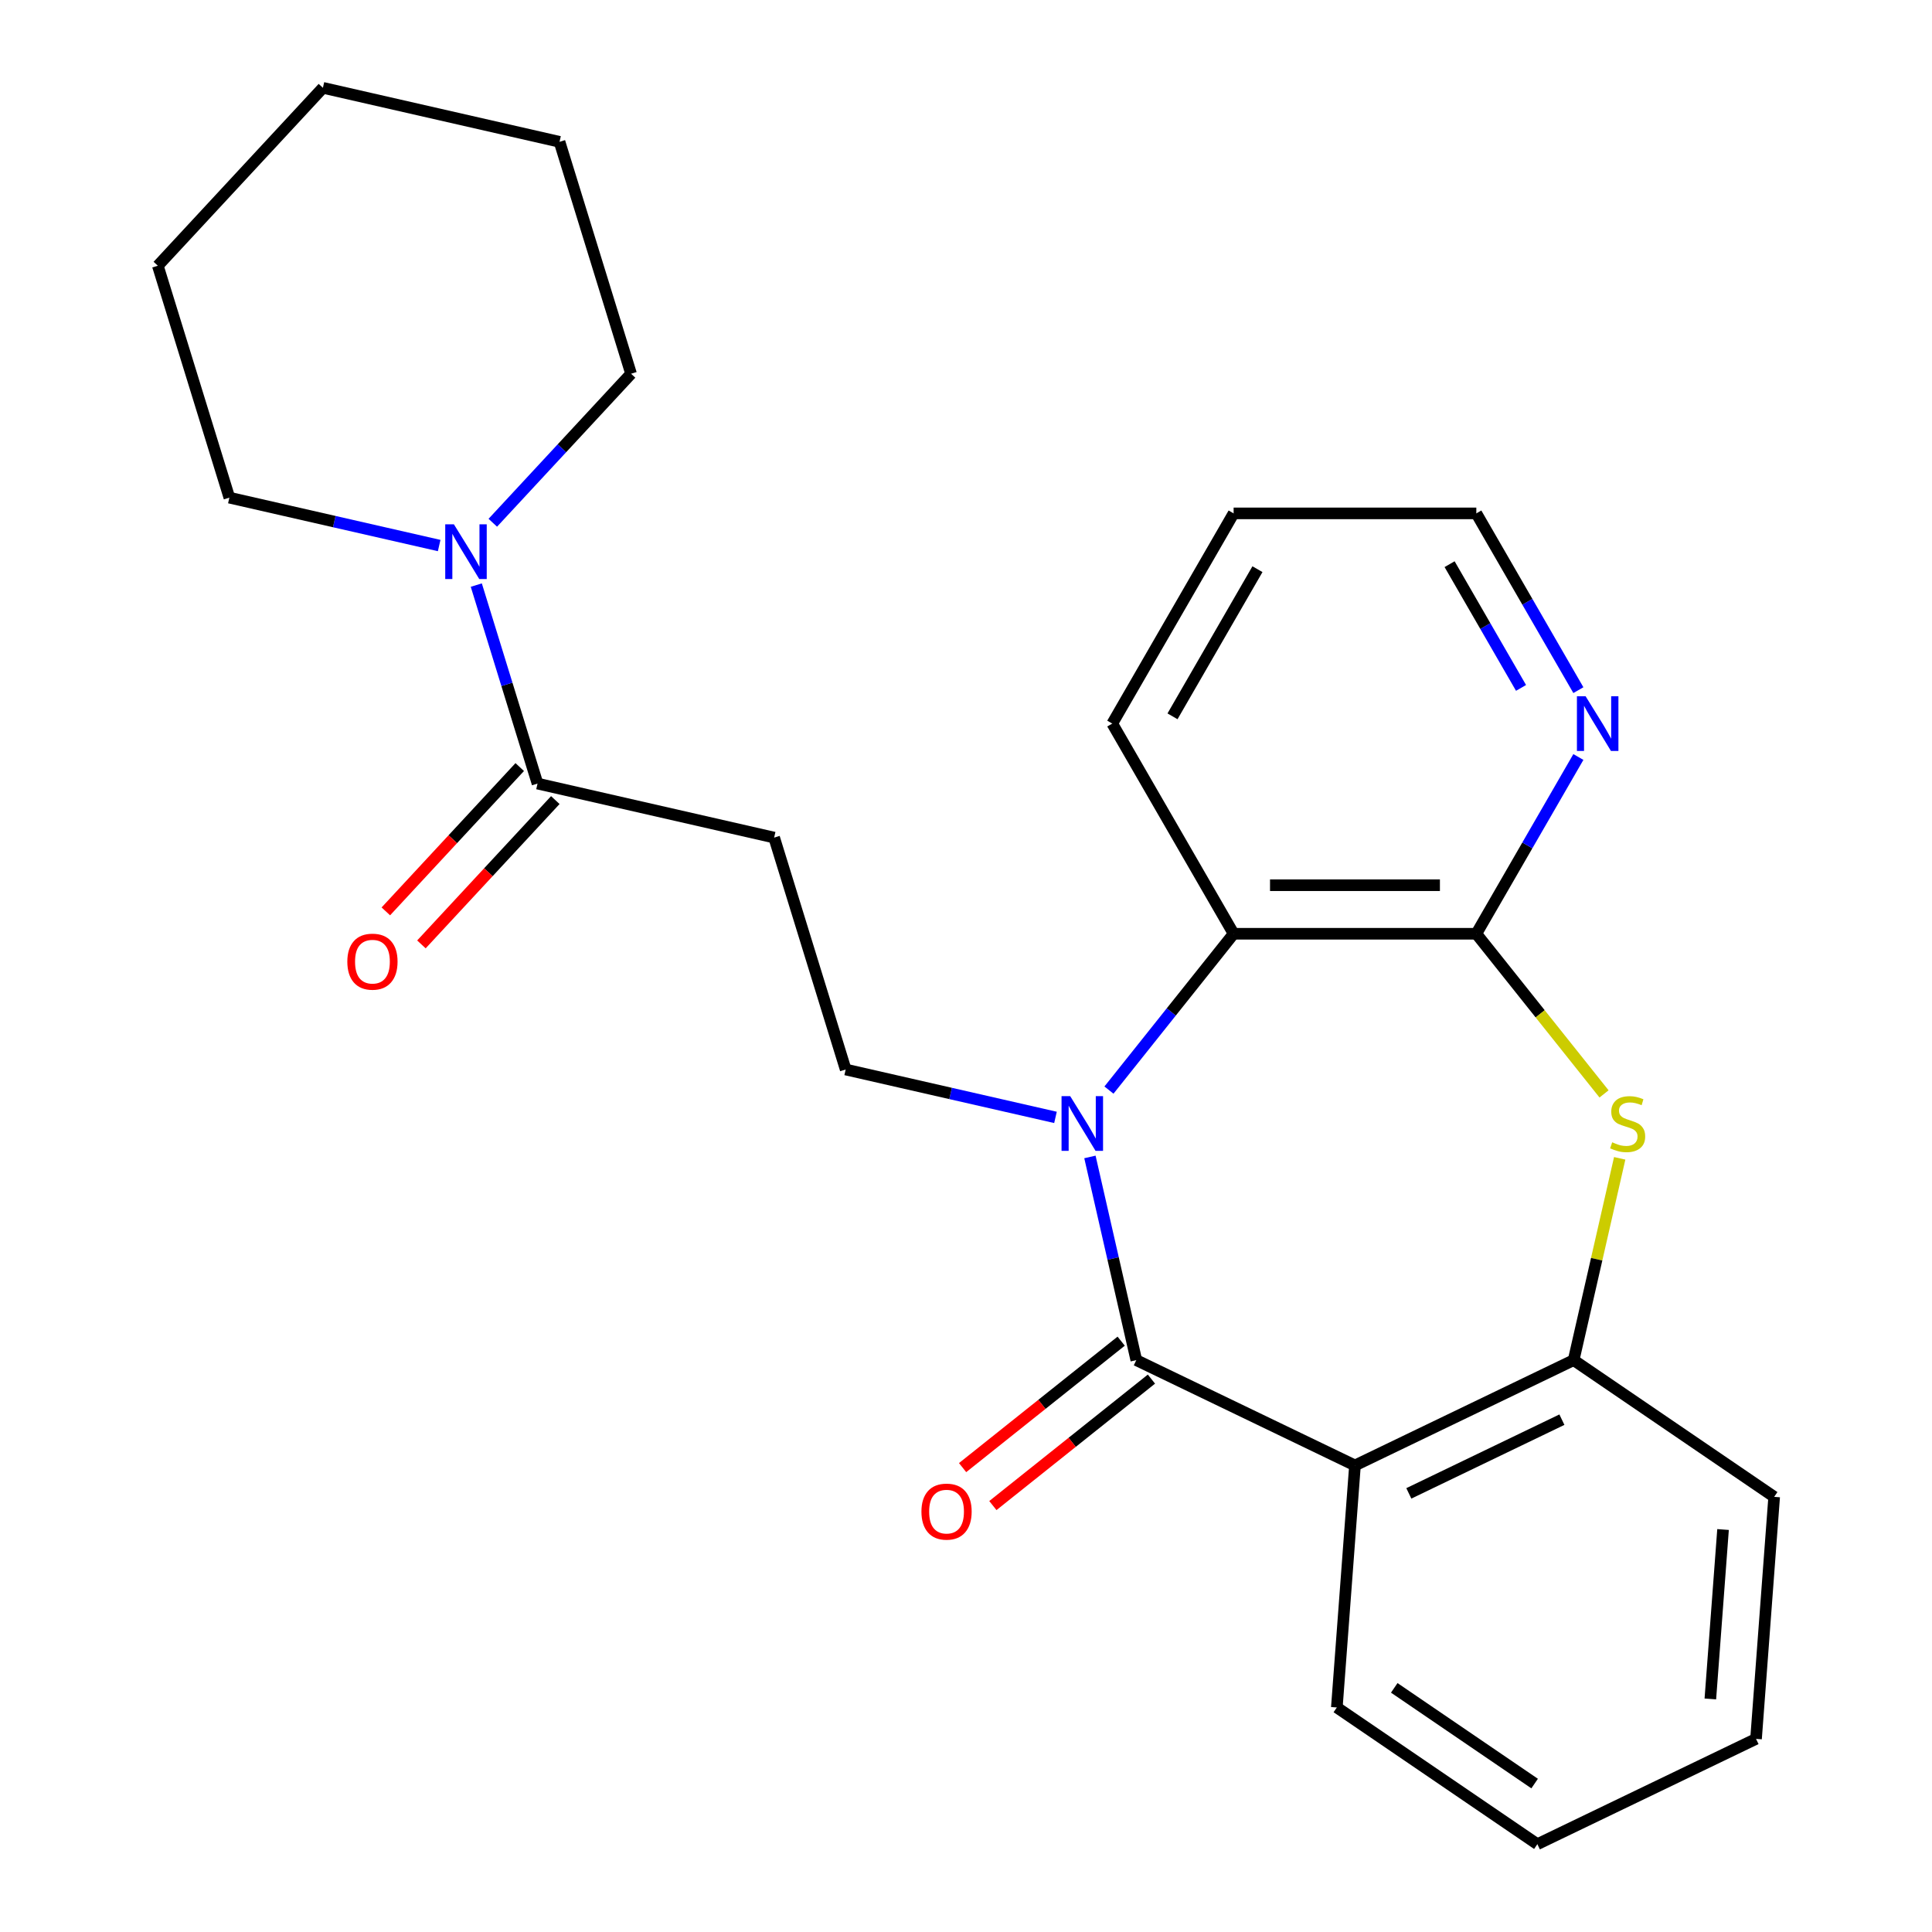 <?xml version='1.0' encoding='iso-8859-1'?>
<svg version='1.1' baseProfile='full'
              xmlns='http://www.w3.org/2000/svg'
                      xmlns:rdkit='http://www.rdkit.org/xml'
                      xmlns:xlink='http://www.w3.org/1999/xlink'
                  xml:space='preserve'
width='1000px' height='1000px' viewBox='0 0 1000 1000'>
<!-- END OF HEADER -->
<rect style='opacity:1.0;fill:#FFFFFF;stroke:none' width='1000' height='1000' x='0' y='0'> </rect>
<path class='bond-0' d='M 564.144,598.83 L 576.147,651.416' style='fill:none;fill-rule:evenodd;stroke:#0000FF;stroke-width:6px;stroke-linecap:butt;stroke-linejoin:miter;stroke-opacity:1' />
<path class='bond-0' d='M 576.147,651.416 L 588.149,704.002' style='fill:none;fill-rule:evenodd;stroke:#000000;stroke-width:6px;stroke-linecap:butt;stroke-linejoin:miter;stroke-opacity:1' />
<path class='bond-4' d='M 573.992,564.229 L 606.256,523.771' style='fill:none;fill-rule:evenodd;stroke:#0000FF;stroke-width:6px;stroke-linecap:butt;stroke-linejoin:miter;stroke-opacity:1' />
<path class='bond-4' d='M 606.256,523.771 L 638.52,483.313' style='fill:none;fill-rule:evenodd;stroke:#000000;stroke-width:6px;stroke-linecap:butt;stroke-linejoin:miter;stroke-opacity:1' />
<path class='bond-7' d='M 546.315,578.361 L 492.019,565.968' style='fill:none;fill-rule:evenodd;stroke:#0000FF;stroke-width:6px;stroke-linecap:butt;stroke-linejoin:miter;stroke-opacity:1' />
<path class='bond-7' d='M 492.019,565.968 L 437.722,553.575' style='fill:none;fill-rule:evenodd;stroke:#000000;stroke-width:6px;stroke-linecap:butt;stroke-linejoin:miter;stroke-opacity:1' />
<path class='bond-1' d='M 588.149,704.002 L 701.331,758.508' style='fill:none;fill-rule:evenodd;stroke:#000000;stroke-width:6px;stroke-linecap:butt;stroke-linejoin:miter;stroke-opacity:1' />
<path class='bond-11' d='M 580.317,694.181 L 539.279,726.907' style='fill:none;fill-rule:evenodd;stroke:#000000;stroke-width:6px;stroke-linecap:butt;stroke-linejoin:miter;stroke-opacity:1' />
<path class='bond-11' d='M 539.279,726.907 L 498.241,759.634' style='fill:none;fill-rule:evenodd;stroke:#FF0000;stroke-width:6px;stroke-linecap:butt;stroke-linejoin:miter;stroke-opacity:1' />
<path class='bond-11' d='M 595.982,713.824 L 554.944,746.55' style='fill:none;fill-rule:evenodd;stroke:#000000;stroke-width:6px;stroke-linecap:butt;stroke-linejoin:miter;stroke-opacity:1' />
<path class='bond-11' d='M 554.944,746.55 L 513.906,779.277' style='fill:none;fill-rule:evenodd;stroke:#FF0000;stroke-width:6px;stroke-linecap:butt;stroke-linejoin:miter;stroke-opacity:1' />
<path class='bond-5' d='M 701.331,758.508 L 814.514,704.002' style='fill:none;fill-rule:evenodd;stroke:#000000;stroke-width:6px;stroke-linecap:butt;stroke-linejoin:miter;stroke-opacity:1' />
<path class='bond-5' d='M 729.21,772.969 L 808.438,734.815' style='fill:none;fill-rule:evenodd;stroke:#000000;stroke-width:6px;stroke-linecap:butt;stroke-linejoin:miter;stroke-opacity:1' />
<path class='bond-13' d='M 701.331,758.508 L 691.944,883.78' style='fill:none;fill-rule:evenodd;stroke:#000000;stroke-width:6px;stroke-linecap:butt;stroke-linejoin:miter;stroke-opacity:1' />
<path class='bond-2' d='M 764.143,483.313 L 638.52,483.313' style='fill:none;fill-rule:evenodd;stroke:#000000;stroke-width:6px;stroke-linecap:butt;stroke-linejoin:miter;stroke-opacity:1' />
<path class='bond-2' d='M 745.299,458.189 L 657.363,458.189' style='fill:none;fill-rule:evenodd;stroke:#000000;stroke-width:6px;stroke-linecap:butt;stroke-linejoin:miter;stroke-opacity:1' />
<path class='bond-3' d='M 764.143,483.313 L 797.195,524.759' style='fill:none;fill-rule:evenodd;stroke:#000000;stroke-width:6px;stroke-linecap:butt;stroke-linejoin:miter;stroke-opacity:1' />
<path class='bond-3' d='M 797.195,524.759 L 830.247,566.205' style='fill:none;fill-rule:evenodd;stroke:#CCCC00;stroke-width:6px;stroke-linecap:butt;stroke-linejoin:miter;stroke-opacity:1' />
<path class='bond-10' d='M 764.143,483.313 L 790.554,437.567' style='fill:none;fill-rule:evenodd;stroke:#000000;stroke-width:6px;stroke-linecap:butt;stroke-linejoin:miter;stroke-opacity:1' />
<path class='bond-10' d='M 790.554,437.567 L 816.966,391.821' style='fill:none;fill-rule:evenodd;stroke:#0000FF;stroke-width:6px;stroke-linecap:butt;stroke-linejoin:miter;stroke-opacity:1' />
<path class='bond-25' d='M 838.354,599.55 L 826.434,651.776' style='fill:none;fill-rule:evenodd;stroke:#CCCC00;stroke-width:6px;stroke-linecap:butt;stroke-linejoin:miter;stroke-opacity:1' />
<path class='bond-25' d='M 826.434,651.776 L 814.514,704.002' style='fill:none;fill-rule:evenodd;stroke:#000000;stroke-width:6px;stroke-linecap:butt;stroke-linejoin:miter;stroke-opacity:1' />
<path class='bond-16' d='M 638.52,483.313 L 575.709,374.521' style='fill:none;fill-rule:evenodd;stroke:#000000;stroke-width:6px;stroke-linecap:butt;stroke-linejoin:miter;stroke-opacity:1' />
<path class='bond-17' d='M 814.514,704.002 L 918.308,774.768' style='fill:none;fill-rule:evenodd;stroke:#000000;stroke-width:6px;stroke-linecap:butt;stroke-linejoin:miter;stroke-opacity:1' />
<path class='bond-6' d='M 278.221,405.58 L 400.694,433.534' style='fill:none;fill-rule:evenodd;stroke:#000000;stroke-width:6px;stroke-linecap:butt;stroke-linejoin:miter;stroke-opacity:1' />
<path class='bond-8' d='M 278.221,405.58 L 262.375,354.209' style='fill:none;fill-rule:evenodd;stroke:#000000;stroke-width:6px;stroke-linecap:butt;stroke-linejoin:miter;stroke-opacity:1' />
<path class='bond-8' d='M 262.375,354.209 L 246.53,302.839' style='fill:none;fill-rule:evenodd;stroke:#0000FF;stroke-width:6px;stroke-linecap:butt;stroke-linejoin:miter;stroke-opacity:1' />
<path class='bond-12' d='M 269.012,397.035 L 234.36,434.382' style='fill:none;fill-rule:evenodd;stroke:#000000;stroke-width:6px;stroke-linecap:butt;stroke-linejoin:miter;stroke-opacity:1' />
<path class='bond-12' d='M 234.36,434.382 L 199.708,471.728' style='fill:none;fill-rule:evenodd;stroke:#FF0000;stroke-width:6px;stroke-linecap:butt;stroke-linejoin:miter;stroke-opacity:1' />
<path class='bond-12' d='M 287.43,414.124 L 252.777,451.471' style='fill:none;fill-rule:evenodd;stroke:#000000;stroke-width:6px;stroke-linecap:butt;stroke-linejoin:miter;stroke-opacity:1' />
<path class='bond-12' d='M 252.777,451.471 L 218.125,488.817' style='fill:none;fill-rule:evenodd;stroke:#FF0000;stroke-width:6px;stroke-linecap:butt;stroke-linejoin:miter;stroke-opacity:1' />
<path class='bond-9' d='M 437.722,553.575 L 400.694,433.534' style='fill:none;fill-rule:evenodd;stroke:#000000;stroke-width:6px;stroke-linecap:butt;stroke-linejoin:miter;stroke-opacity:1' />
<path class='bond-14' d='M 255.074,270.578 L 290.856,232.014' style='fill:none;fill-rule:evenodd;stroke:#0000FF;stroke-width:6px;stroke-linecap:butt;stroke-linejoin:miter;stroke-opacity:1' />
<path class='bond-14' d='M 290.856,232.014 L 326.638,193.45' style='fill:none;fill-rule:evenodd;stroke:#000000;stroke-width:6px;stroke-linecap:butt;stroke-linejoin:miter;stroke-opacity:1' />
<path class='bond-15' d='M 227.312,282.37 L 173.016,269.977' style='fill:none;fill-rule:evenodd;stroke:#0000FF;stroke-width:6px;stroke-linecap:butt;stroke-linejoin:miter;stroke-opacity:1' />
<path class='bond-15' d='M 173.016,269.977 L 118.72,257.584' style='fill:none;fill-rule:evenodd;stroke:#000000;stroke-width:6px;stroke-linecap:butt;stroke-linejoin:miter;stroke-opacity:1' />
<path class='bond-26' d='M 816.966,357.22 L 790.554,311.474' style='fill:none;fill-rule:evenodd;stroke:#0000FF;stroke-width:6px;stroke-linecap:butt;stroke-linejoin:miter;stroke-opacity:1' />
<path class='bond-26' d='M 790.554,311.474 L 764.143,265.728' style='fill:none;fill-rule:evenodd;stroke:#000000;stroke-width:6px;stroke-linecap:butt;stroke-linejoin:miter;stroke-opacity:1' />
<path class='bond-26' d='M 787.284,356.059 L 768.796,324.036' style='fill:none;fill-rule:evenodd;stroke:#0000FF;stroke-width:6px;stroke-linecap:butt;stroke-linejoin:miter;stroke-opacity:1' />
<path class='bond-26' d='M 768.796,324.036 L 750.308,292.014' style='fill:none;fill-rule:evenodd;stroke:#000000;stroke-width:6px;stroke-linecap:butt;stroke-linejoin:miter;stroke-opacity:1' />
<path class='bond-20' d='M 691.944,883.78 L 795.738,954.545' style='fill:none;fill-rule:evenodd;stroke:#000000;stroke-width:6px;stroke-linecap:butt;stroke-linejoin:miter;stroke-opacity:1' />
<path class='bond-20' d='M 721.666,873.636 L 794.322,923.172' style='fill:none;fill-rule:evenodd;stroke:#000000;stroke-width:6px;stroke-linecap:butt;stroke-linejoin:miter;stroke-opacity:1' />
<path class='bond-22' d='M 326.638,193.45 L 289.61,73.408' style='fill:none;fill-rule:evenodd;stroke:#000000;stroke-width:6px;stroke-linecap:butt;stroke-linejoin:miter;stroke-opacity:1' />
<path class='bond-21' d='M 118.72,257.584 L 81.692,137.543' style='fill:none;fill-rule:evenodd;stroke:#000000;stroke-width:6px;stroke-linecap:butt;stroke-linejoin:miter;stroke-opacity:1' />
<path class='bond-19' d='M 575.709,374.521 L 638.52,265.728' style='fill:none;fill-rule:evenodd;stroke:#000000;stroke-width:6px;stroke-linecap:butt;stroke-linejoin:miter;stroke-opacity:1' />
<path class='bond-19' d='M 606.889,370.764 L 650.857,294.609' style='fill:none;fill-rule:evenodd;stroke:#000000;stroke-width:6px;stroke-linecap:butt;stroke-linejoin:miter;stroke-opacity:1' />
<path class='bond-27' d='M 918.308,774.768 L 908.92,900.04' style='fill:none;fill-rule:evenodd;stroke:#000000;stroke-width:6px;stroke-linecap:butt;stroke-linejoin:miter;stroke-opacity:1' />
<path class='bond-27' d='M 891.846,791.681 L 885.274,879.371' style='fill:none;fill-rule:evenodd;stroke:#000000;stroke-width:6px;stroke-linecap:butt;stroke-linejoin:miter;stroke-opacity:1' />
<path class='bond-18' d='M 764.143,265.728 L 638.52,265.728' style='fill:none;fill-rule:evenodd;stroke:#000000;stroke-width:6px;stroke-linecap:butt;stroke-linejoin:miter;stroke-opacity:1' />
<path class='bond-23' d='M 795.738,954.545 L 908.92,900.04' style='fill:none;fill-rule:evenodd;stroke:#000000;stroke-width:6px;stroke-linecap:butt;stroke-linejoin:miter;stroke-opacity:1' />
<path class='bond-24' d='M 81.692,137.543 L 167.137,45.455' style='fill:none;fill-rule:evenodd;stroke:#000000;stroke-width:6px;stroke-linecap:butt;stroke-linejoin:miter;stroke-opacity:1' />
<path class='bond-28' d='M 289.61,73.408 L 167.137,45.455' style='fill:none;fill-rule:evenodd;stroke:#000000;stroke-width:6px;stroke-linecap:butt;stroke-linejoin:miter;stroke-opacity:1' />
<path  class='atom-0' d='M 553.935 567.369
L 563.215 582.369
Q 564.135 583.849, 565.615 586.529
Q 567.095 589.209, 567.175 589.369
L 567.175 567.369
L 570.935 567.369
L 570.935 595.689
L 567.055 595.689
L 557.095 579.289
Q 555.935 577.369, 554.695 575.169
Q 553.495 572.969, 553.135 572.289
L 553.135 595.689
L 549.455 595.689
L 549.455 567.369
L 553.935 567.369
' fill='#0000FF'/>
<path  class='atom-4' d='M 834.467 591.249
Q 834.787 591.369, 836.107 591.929
Q 837.427 592.489, 838.867 592.849
Q 840.347 593.169, 841.787 593.169
Q 844.467 593.169, 846.027 591.889
Q 847.587 590.569, 847.587 588.289
Q 847.587 586.729, 846.787 585.769
Q 846.027 584.809, 844.827 584.289
Q 843.627 583.769, 841.627 583.169
Q 839.107 582.409, 837.587 581.689
Q 836.107 580.969, 835.027 579.449
Q 833.987 577.929, 833.987 575.369
Q 833.987 571.809, 836.387 569.609
Q 838.827 567.409, 843.627 567.409
Q 846.907 567.409, 850.627 568.969
L 849.707 572.049
Q 846.307 570.649, 843.747 570.649
Q 840.987 570.649, 839.467 571.809
Q 837.947 572.929, 837.987 574.889
Q 837.987 576.409, 838.747 577.329
Q 839.547 578.249, 840.667 578.769
Q 841.827 579.289, 843.747 579.889
Q 846.307 580.689, 847.827 581.489
Q 849.347 582.289, 850.427 583.929
Q 851.547 585.529, 851.547 588.289
Q 851.547 592.209, 848.907 594.329
Q 846.307 596.409, 841.947 596.409
Q 839.427 596.409, 837.507 595.849
Q 835.627 595.329, 833.387 594.409
L 834.467 591.249
' fill='#CCCC00'/>
<path  class='atom-9' d='M 234.933 271.378
L 244.213 286.378
Q 245.133 287.858, 246.613 290.538
Q 248.093 293.218, 248.173 293.378
L 248.173 271.378
L 251.933 271.378
L 251.933 299.698
L 248.053 299.698
L 238.093 283.298
Q 236.933 281.378, 235.693 279.178
Q 234.493 276.978, 234.133 276.298
L 234.133 299.698
L 230.453 299.698
L 230.453 271.378
L 234.933 271.378
' fill='#0000FF'/>
<path  class='atom-11' d='M 820.694 360.361
L 829.974 375.361
Q 830.894 376.841, 832.374 379.521
Q 833.854 382.201, 833.934 382.361
L 833.934 360.361
L 837.694 360.361
L 837.694 388.681
L 833.814 388.681
L 823.854 372.281
Q 822.694 370.361, 821.454 368.161
Q 820.254 365.961, 819.894 365.281
L 819.894 388.681
L 816.214 388.681
L 816.214 360.361
L 820.694 360.361
' fill='#0000FF'/>
<path  class='atom-12' d='M 476.933 782.407
Q 476.933 775.607, 480.293 771.807
Q 483.653 768.007, 489.933 768.007
Q 496.213 768.007, 499.573 771.807
Q 502.933 775.607, 502.933 782.407
Q 502.933 789.287, 499.533 793.207
Q 496.133 797.087, 489.933 797.087
Q 483.693 797.087, 480.293 793.207
Q 476.933 789.327, 476.933 782.407
M 489.933 793.887
Q 494.253 793.887, 496.573 791.007
Q 498.933 788.087, 498.933 782.407
Q 498.933 776.847, 496.573 774.047
Q 494.253 771.207, 489.933 771.207
Q 485.613 771.207, 483.253 774.007
Q 480.933 776.807, 480.933 782.407
Q 480.933 788.127, 483.253 791.007
Q 485.613 793.887, 489.933 793.887
' fill='#FF0000'/>
<path  class='atom-13' d='M 179.776 497.748
Q 179.776 490.948, 183.136 487.148
Q 186.496 483.348, 192.776 483.348
Q 199.056 483.348, 202.416 487.148
Q 205.776 490.948, 205.776 497.748
Q 205.776 504.628, 202.376 508.548
Q 198.976 512.428, 192.776 512.428
Q 186.536 512.428, 183.136 508.548
Q 179.776 504.668, 179.776 497.748
M 192.776 509.228
Q 197.096 509.228, 199.416 506.348
Q 201.776 503.428, 201.776 497.748
Q 201.776 492.188, 199.416 489.388
Q 197.096 486.548, 192.776 486.548
Q 188.456 486.548, 186.096 489.348
Q 183.776 492.148, 183.776 497.748
Q 183.776 503.468, 186.096 506.348
Q 188.456 509.228, 192.776 509.228
' fill='#FF0000'/>
</svg>
